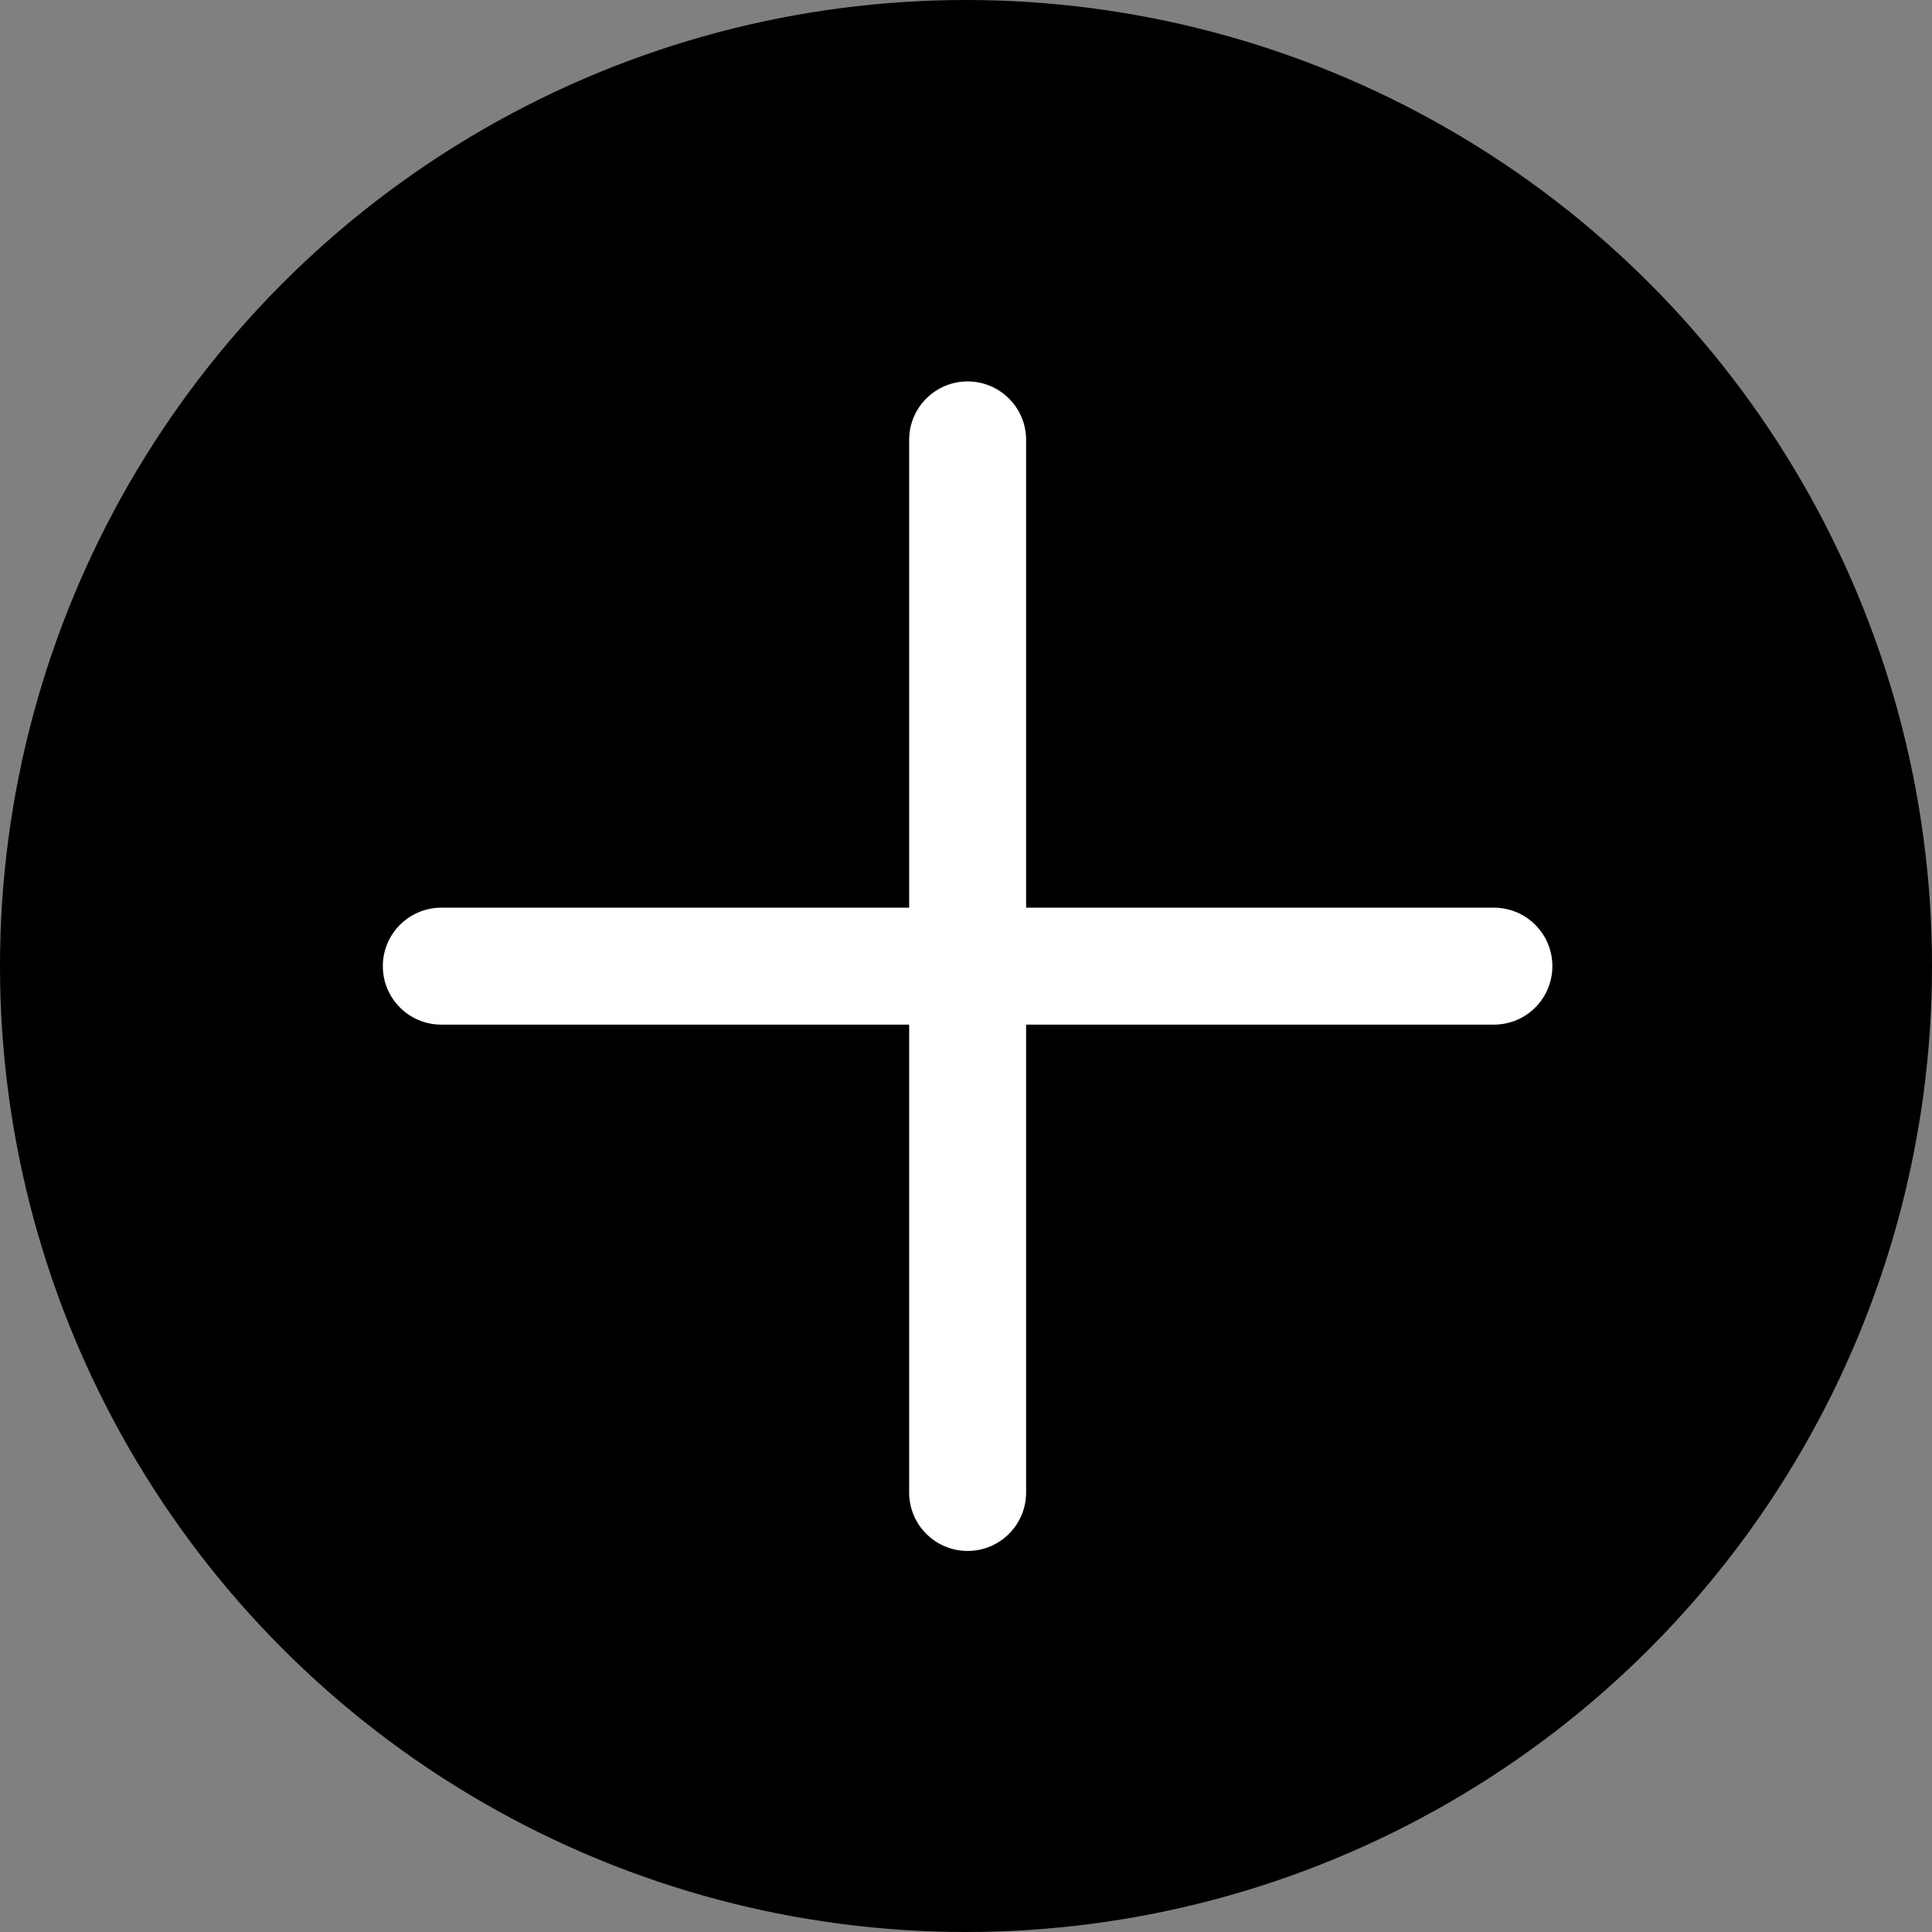 <svg width="26" height="26" viewBox="0 0 26 26" fill="none" xmlns="http://www.w3.org/2000/svg">
<rect x="0" y="0" width="26" height="26" fill="#808080" stroke="none"/>
<circle cx="13" cy="13" r="13" fill="#F08300" style="fill:#F08300;fill:color(display-p3 0.941 0.514 0);fill-opacity:1;"/>
<path d="M20.104 12.215H13.809V5.92C13.809 5.485 13.456 5.133 13.022 5.133C12.587 5.133 12.235 5.485 12.235 5.92V12.215H5.939C5.505 12.215 5.152 12.568 5.152 13.002C5.152 13.437 5.505 13.789 5.939 13.789H12.235V20.085C12.235 20.52 12.587 20.872 13.022 20.872C13.456 20.872 13.809 20.52 13.809 20.085V13.789H20.104C20.54 13.789 20.891 13.437 20.891 13.002C20.891 12.568 20.54 12.215 20.104 12.215Z" fill="white" style="fill:white;fill-opacity:1;"/>
</svg>
